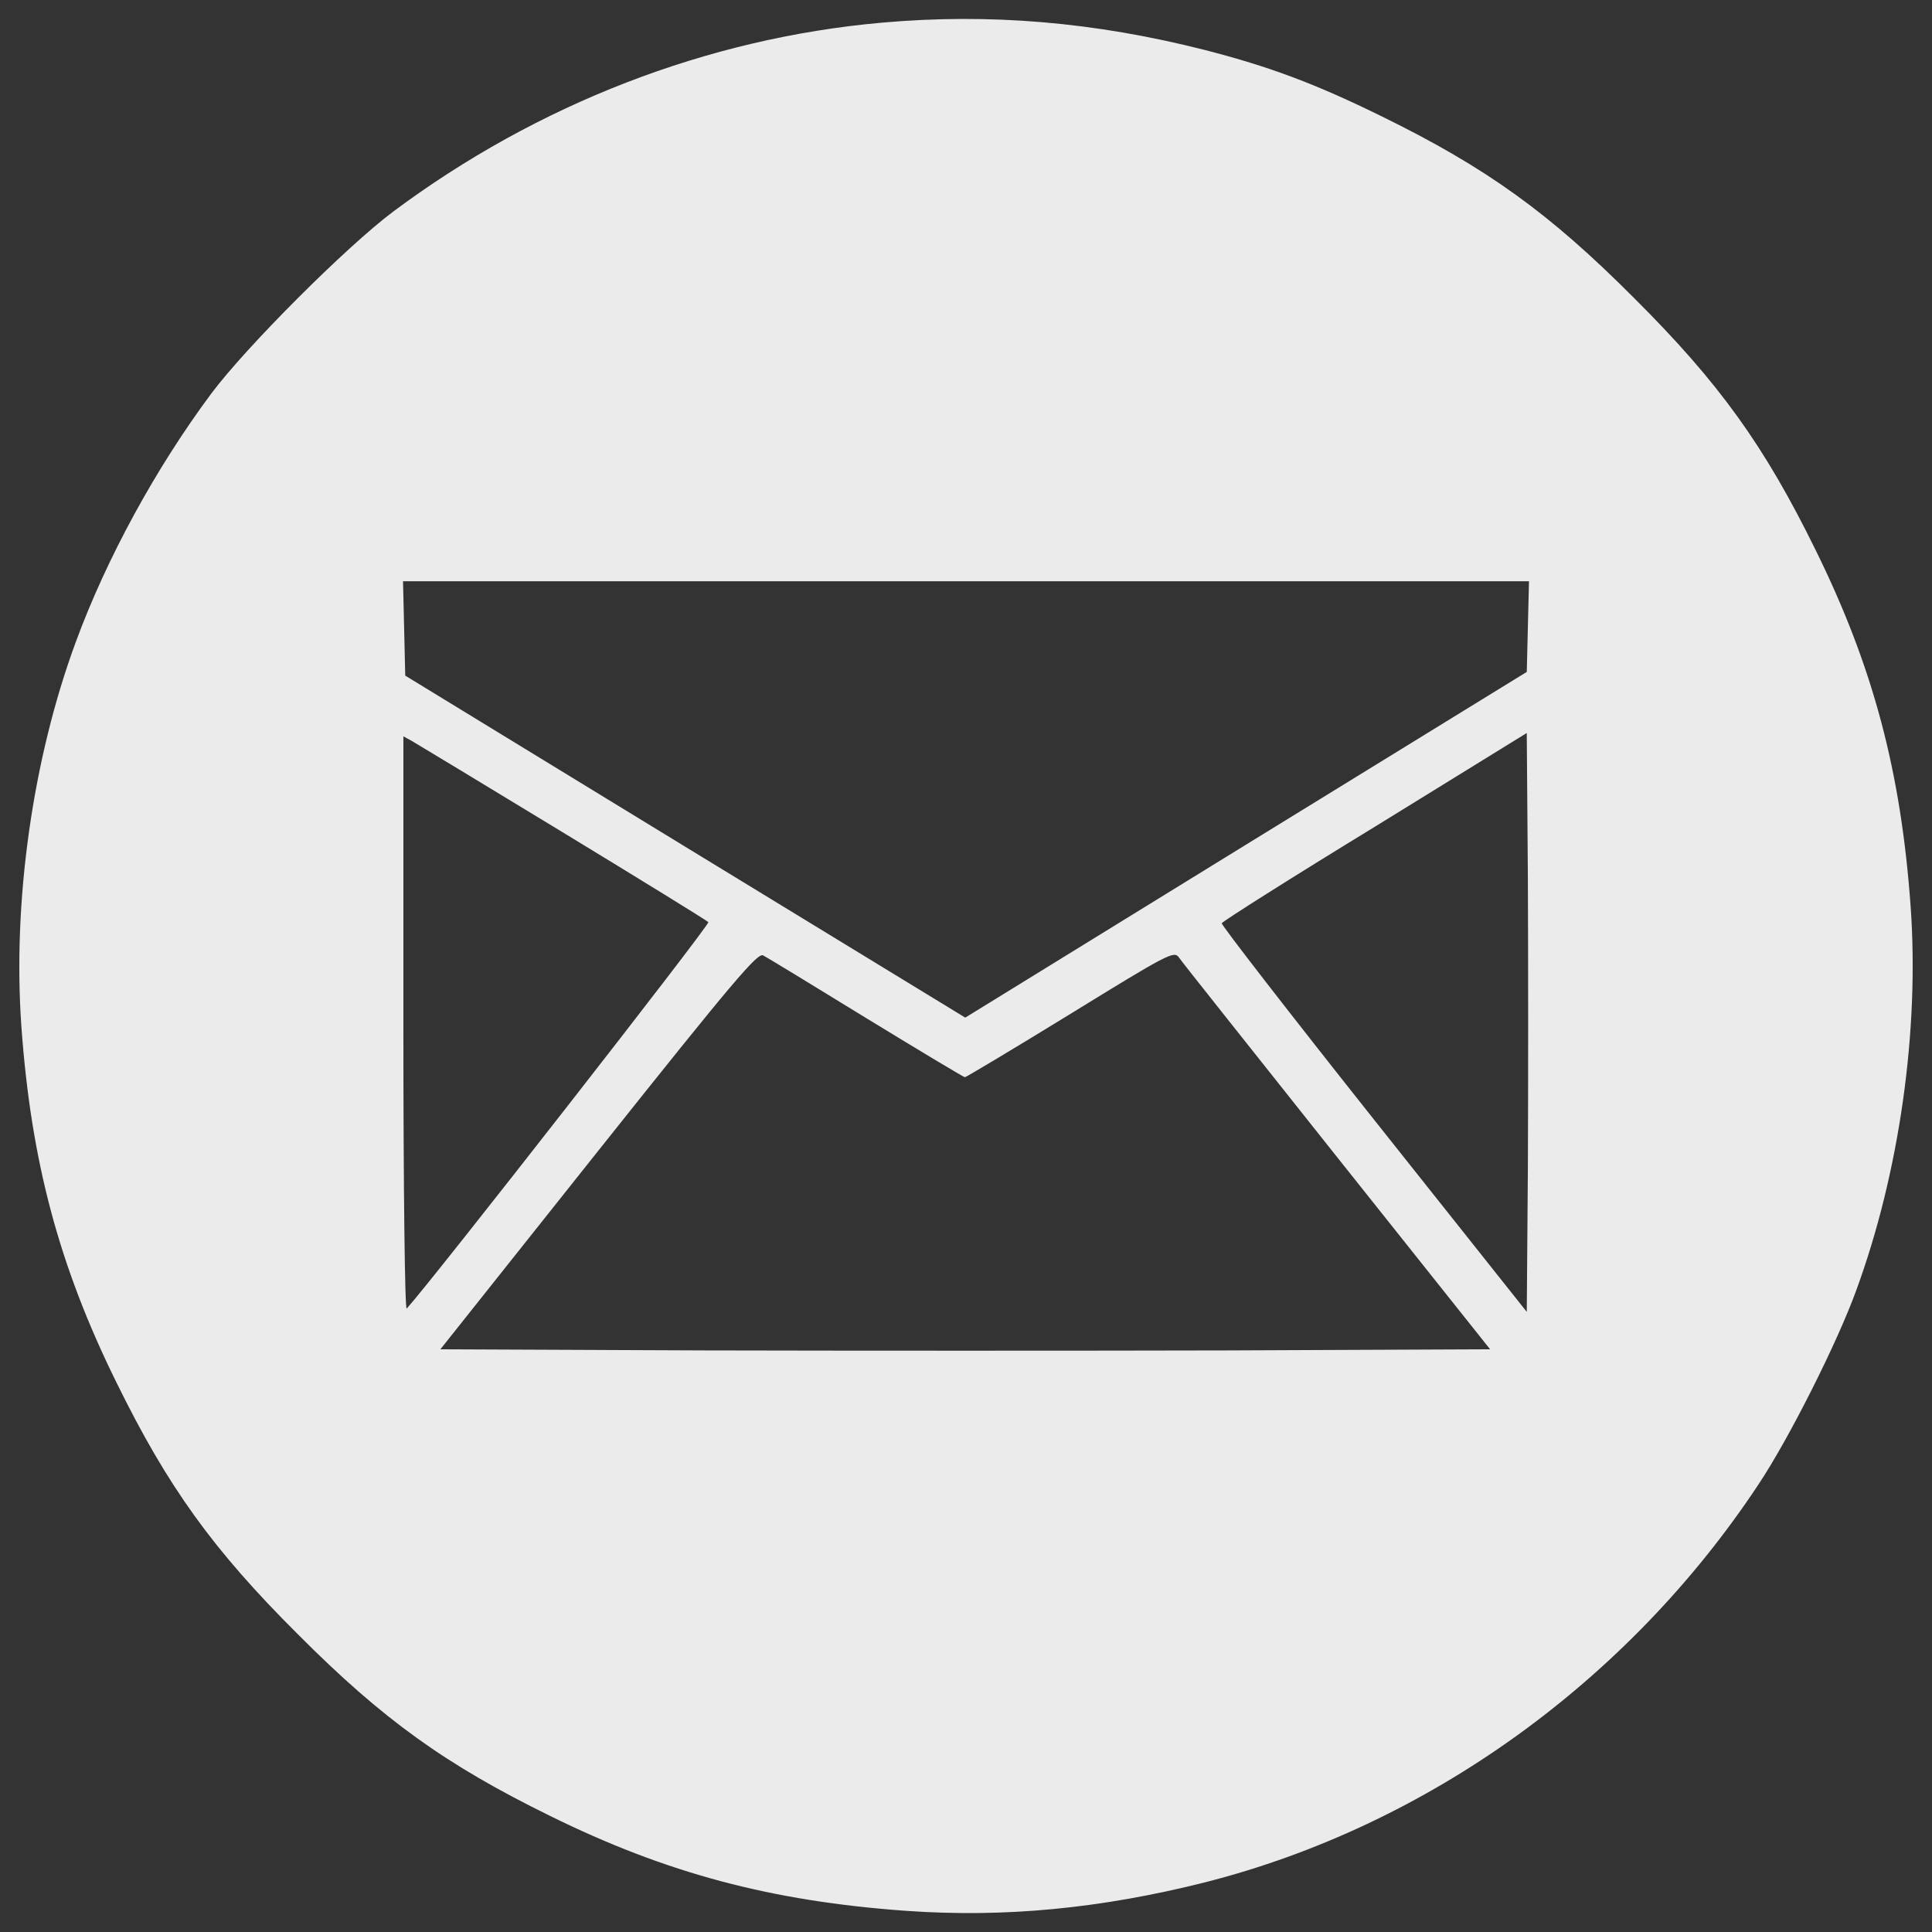 <?xml version="1.0" encoding="utf-8"?>

<!DOCTYPE svg PUBLIC "-//W3C//DTD SVG 1.1//EN" "http://www.w3.org/Graphics/SVG/1.1/DTD/svg11.dtd">
<svg version="1.1" 
    xmlns="http://www.w3.org/2000/svg" 
    xmlns:xlink="http://www.w3.org/1999/xlink" x="0px" y="0px" viewBox="0 0 1000 1000" width="25px" height="25px" enable-background="new 0 0 1000 1000" xml:space="preserve">

    <rect x="0" y="0" width="1000" height="1000" fill="#333333" stroke="none"/>

    <g stroke="none" stroke-width="1" fill="none" fill-rule="evenodd" opacity="0.9">
        <g transform="translate(0,512) scale(0.1,-0.1)" fill="#FFFFFF" fill-rule="nonzero">
            <path d="M4563.2,5002.6c-902.4-80.4-1781.8-421.5-2527-977.1c-241.4-180.1-762.5-701.2-942.6-942.6c-285.5-383.2-542.2-852.6-701.2-1285.6C168.2,1190,64.7,450.5,110.7-193.2c49.8-693.5,193.5-1237.7,492.4-1843.1c264.4-538.4,498.1-864,938.8-1302.8c438.7-440.6,764.4-674.4,1302.8-938.8c605.4-298.9,1149.5-442.6,1843.1-492.4c511.5-36.4,1009.6,11.5,1549.9,147.5c1151.4,293.1,2189.8,1040.3,2864.2,2059.6c157.1,235.6,408.1,733.8,505.8,1003.9c224.2,611.2,327.6,1346.9,281.6,1988.7c-49.8,695.4-193.5,1239.5-492.4,1845c-264.4,538.3-498.1,864-938.8,1302.8c-438.7,440.6-764.4,674.4-1302.8,938.8c-346.8,170.5-582.4,258.6-917.7,344.9C5666.7,5006.4,5120.7,5052.4,4563.2,5002.6z M7908.3,1877.8l-5.7-235.6L6448.4,747.5L4996.2-147.2L3545.9,737.9L2097.5,1623l-5.7,245.2l-5.8,243.3h2914h2914L7908.3,1877.8z M7908.3-919.3l-5.7-751l-793.2,998.2C6674.5-124.2,6320,333.6,6323.8,341.3c3.8,9.6,360.2,235.6,793.2,500l785.5,484.7l5.7-747.2C7910.2,167,7910.2-505.5,7908.3-919.3z M2911.7,812.6c406.2-247.1,745.3-456,754.8-465.6c11.5-9.6-1427.3-1852.6-1561.4-2000.2c-9.6-9.6-17.2,620.7-17.2,1471.4v1490.5l42.2-23C2153,1272.4,2505.5,1059.8,2911.7,812.6z M4482.7-149.2c275.9-168.6,505.8-306.5,511.5-306.5c5.7,0,252.9,147.5,546,327.6c503.9,310.4,536.4,327.6,561.3,293.1c13.4-21.1,383.2-484.7,818.1-1032.7l793.2-996.2l-1356.4-5.8c-745.3-1.9-1967.6-1.9-2716.7,0l-1360.3,5.8L3097.6-835c703.1,883.2,823.8,1025,852.6,1009.7C3969.3,165,4208.8,19.4,4482.7-149.2z"/>
        </g>
    </g>
</svg>